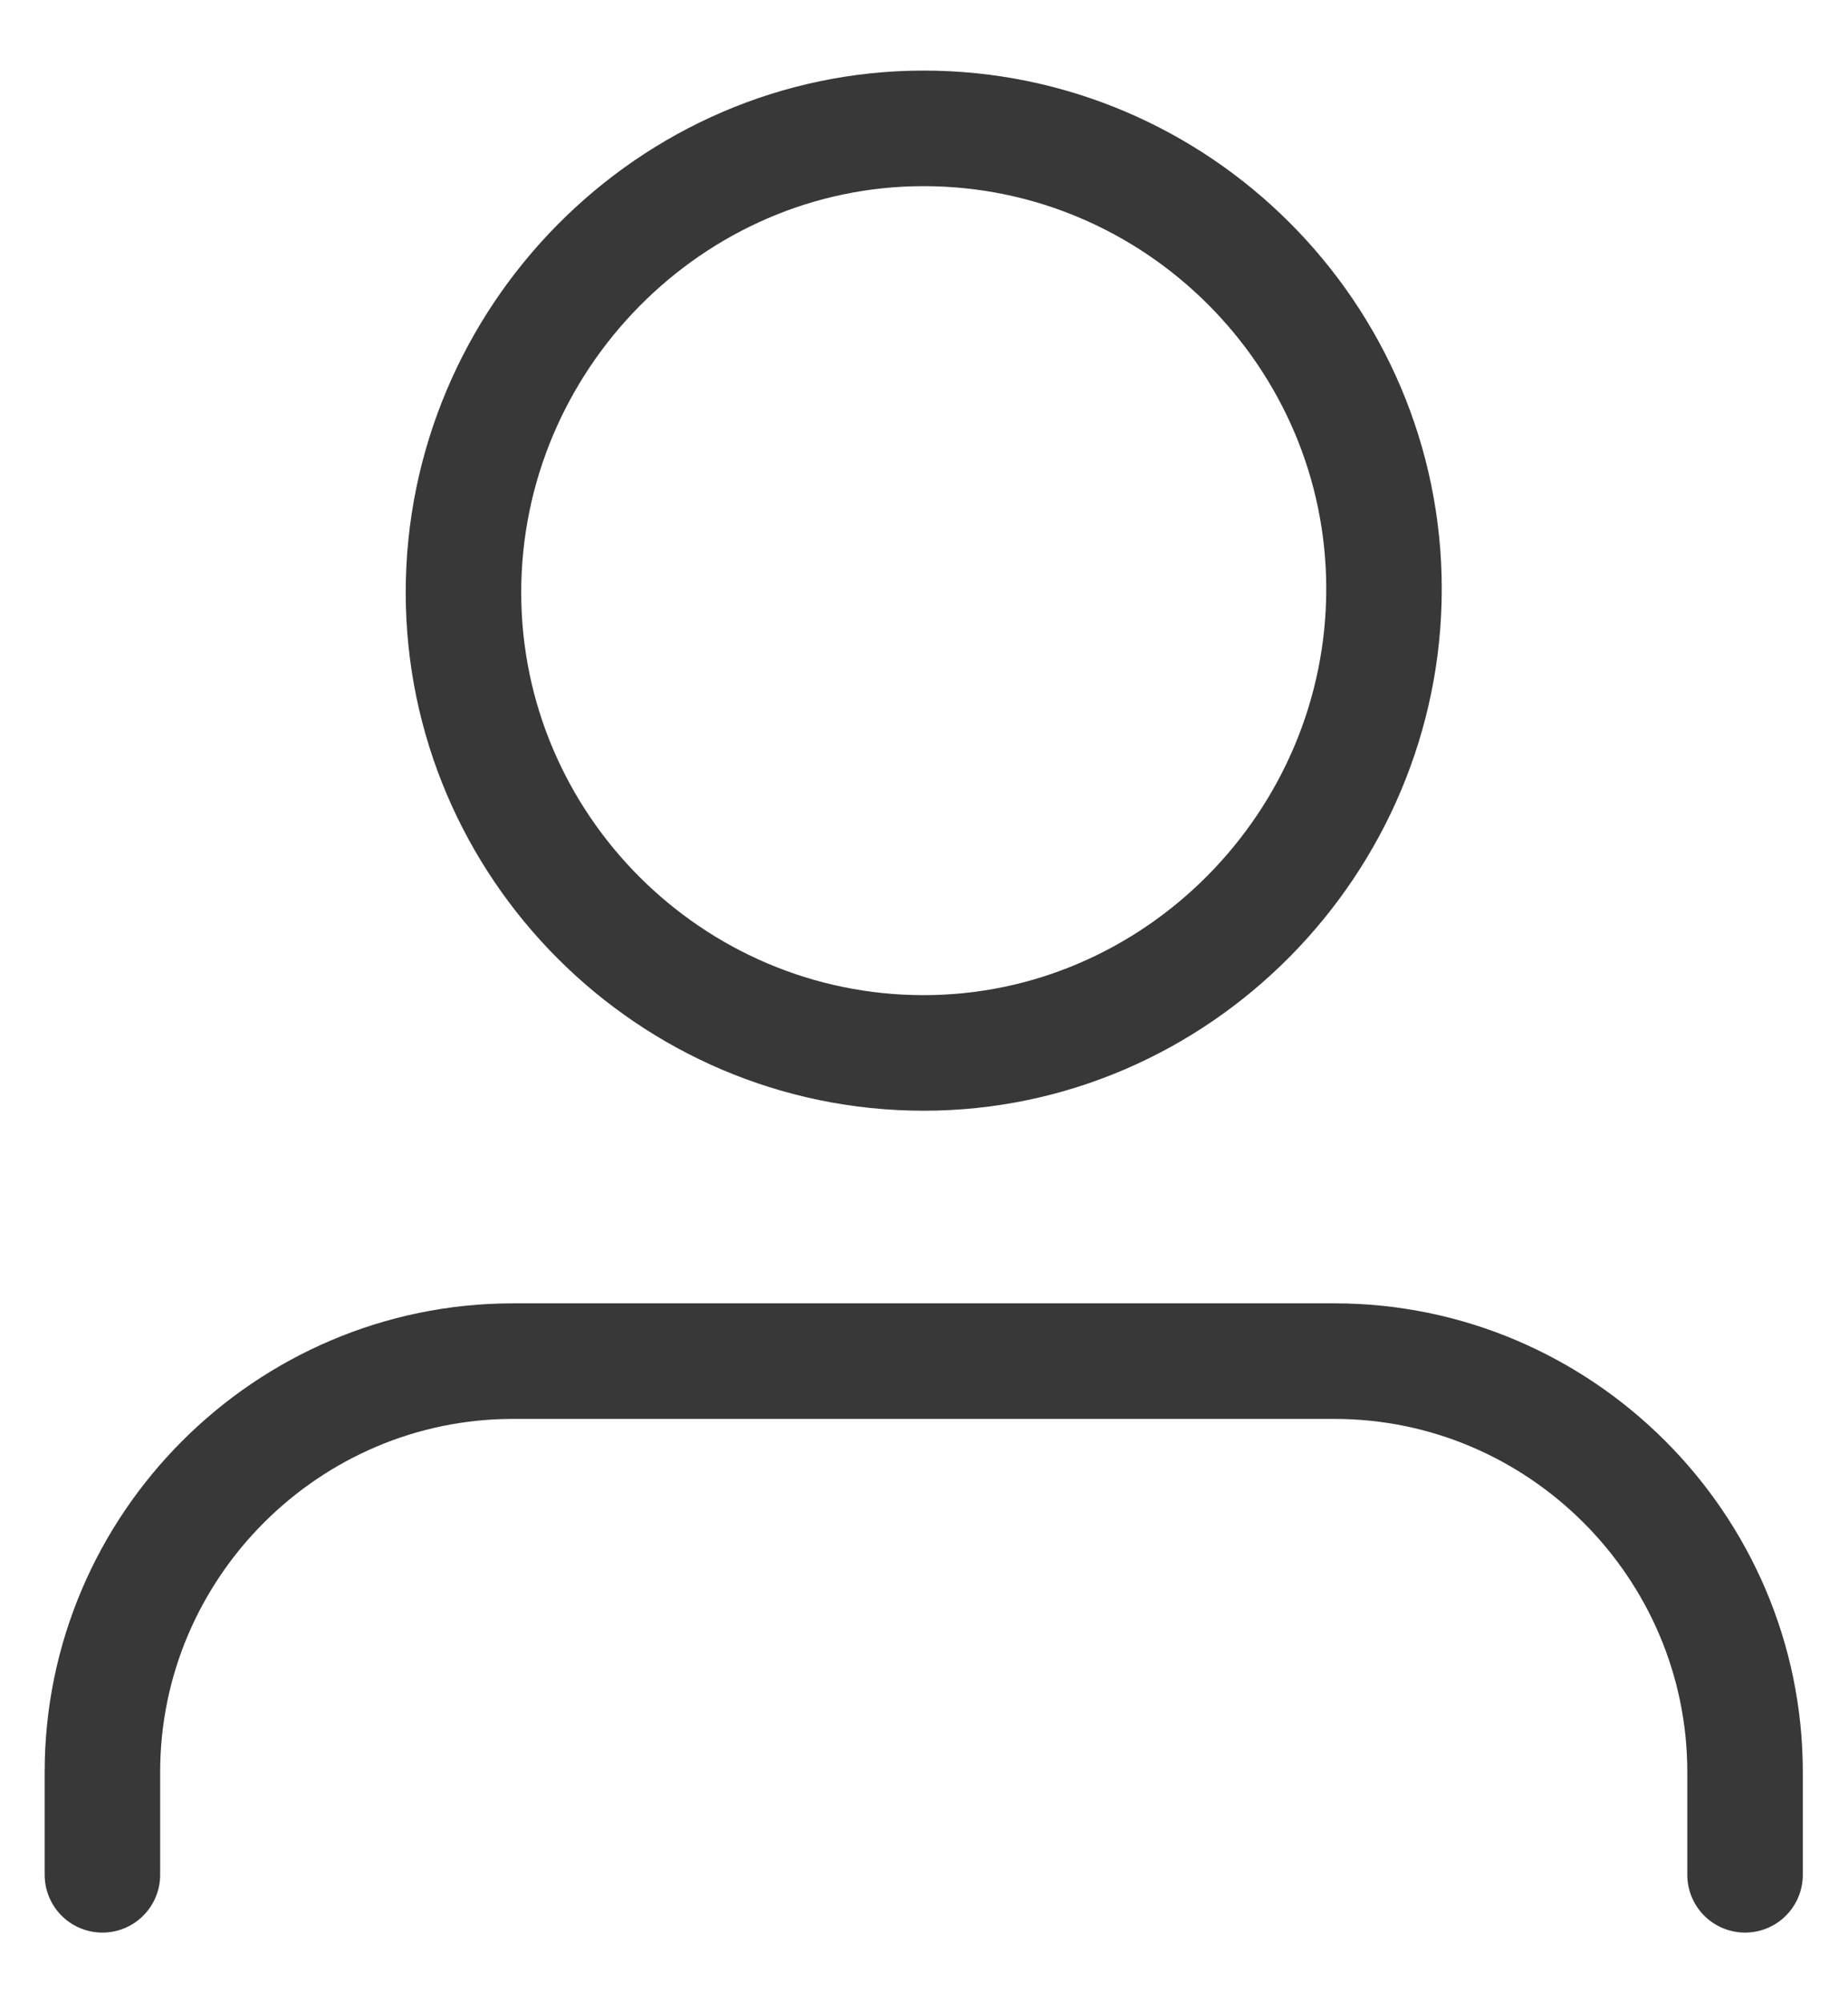 <svg width="24" height="26" viewBox="0 0 24 26" fill="none" xmlns="http://www.w3.org/2000/svg">
<path fill-rule="evenodd" clip-rule="evenodd" d="M11.996 13.666C8.707 13.666 6.019 10.979 6.019 7.689C6.019 4.398 8.707 1.666 11.996 1.666C15.286 1.666 17.974 4.353 17.974 7.643C17.974 10.934 15.286 13.666 11.996 13.666Z" stroke="#383838" stroke-width="1.5" stroke-linecap="round" stroke-linejoin="round"/>
<path d="M1.33 24.333V22.999C1.33 20.066 3.73 17.666 6.663 17.666H17.33C20.263 17.666 22.663 20.066 22.663 22.999V24.333" stroke="#383838" stroke-width="1.5" stroke-linecap="round" stroke-linejoin="round"/>
</svg>
